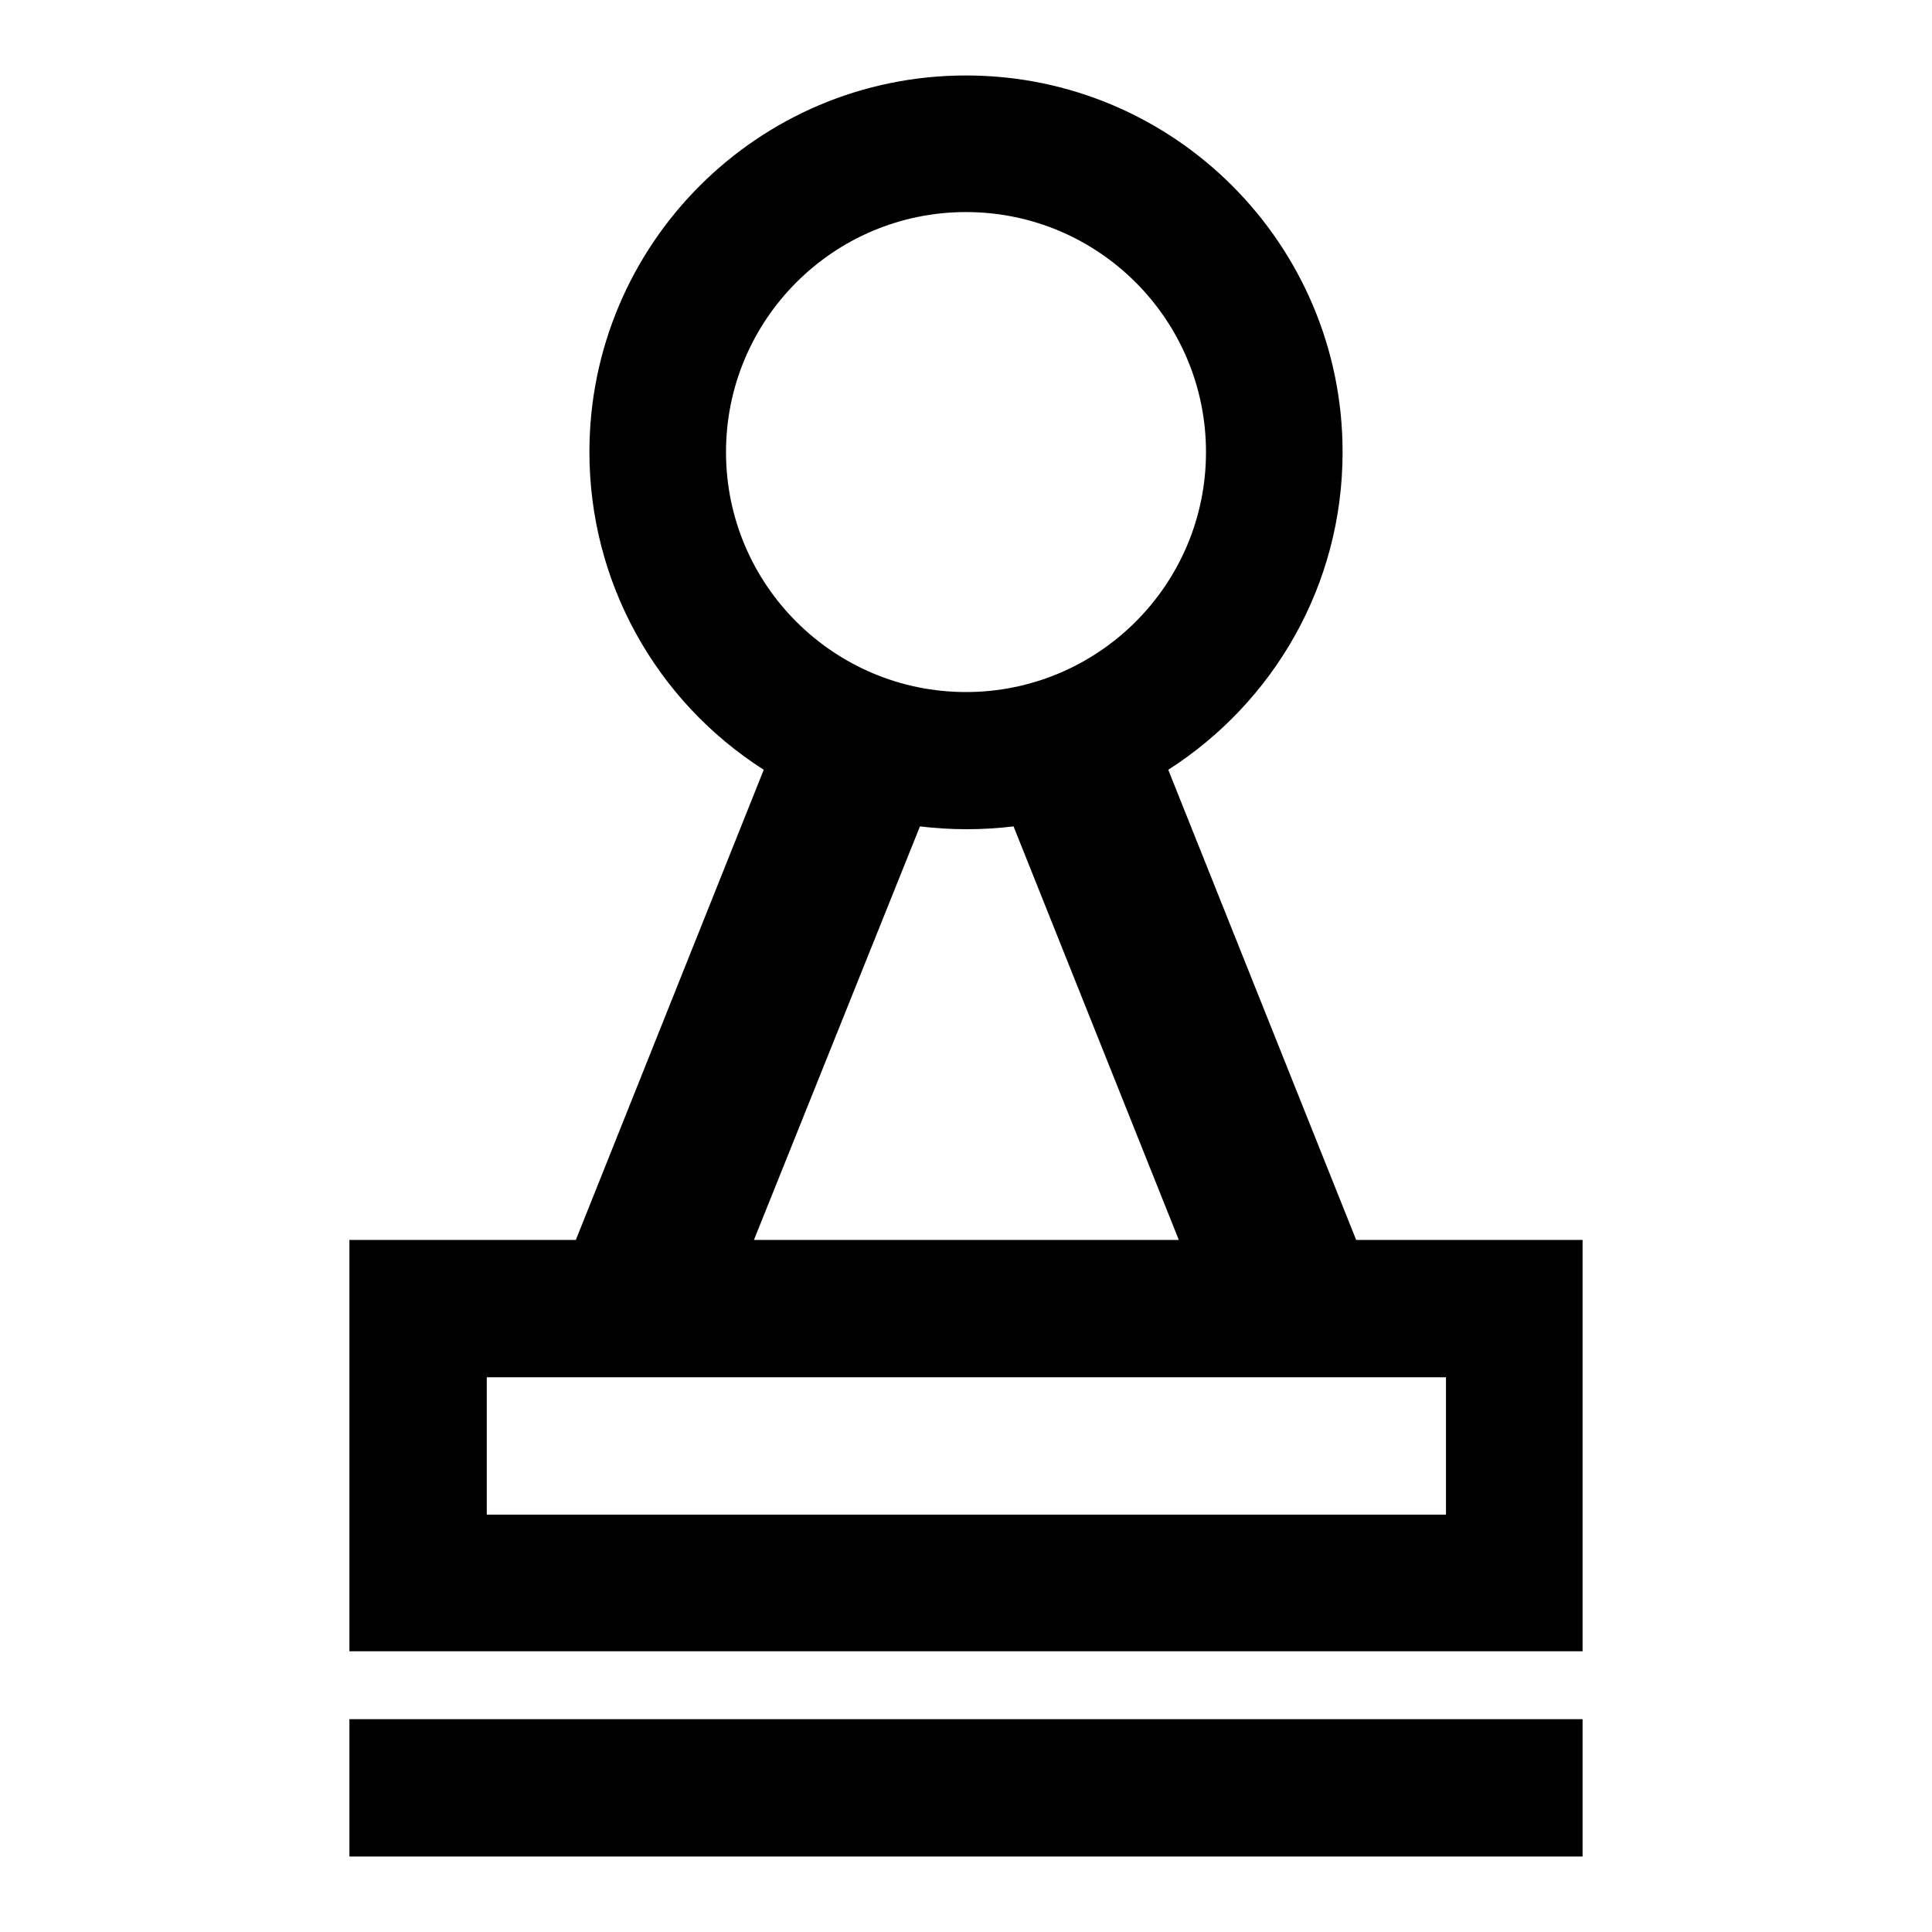 <?xml version="1.0" encoding="utf-8"?>
<!-- Svg Vector Icons : http://www.onlinewebfonts.com/icon -->
<!DOCTYPE svg PUBLIC "-//W3C//DTD SVG 1.1//EN" "http://www.w3.org/Graphics/SVG/1.1/DTD/svg11.dtd">
<svg version="1.1" xmlns="http://www.w3.org/2000/svg" xmlns:xlink="http://www.w3.org/1999/xlink" x="0px" y="0px" viewBox="0 0 256 256" enable-background="new 0 0 256 256" xml:space="preserve">
<g> <path fill="#000000" d="M76.3,164.3l24.9-62.3c-14.4-9.2-23.1-25-23.1-42.1C78.1,32.4,100.4,10,128,10c27.6,0,49.9,22.4,49.9,49.9 c0,17.7-9.2,33.2-23.1,42.1l24.9,62.3h30v54.5H46.3v-54.5H76.3z M99.9,164.3h56.3l-21.9-54.8c-4.1,0.5-8.3,0.5-12.4,0L99.9,164.3z  M69,182.5h-4.5v18.2h127.1v-18.2H69z M128,91.7c17.5,0,31.8-14.2,31.8-31.8c0-17.5-14.2-31.8-31.8-31.8S96.2,42.4,96.2,59.9 C96.2,77.5,110.5,91.7,128,91.7z M46.3,227.8h163.4V246H46.3V227.8z"/></g>
</svg>
